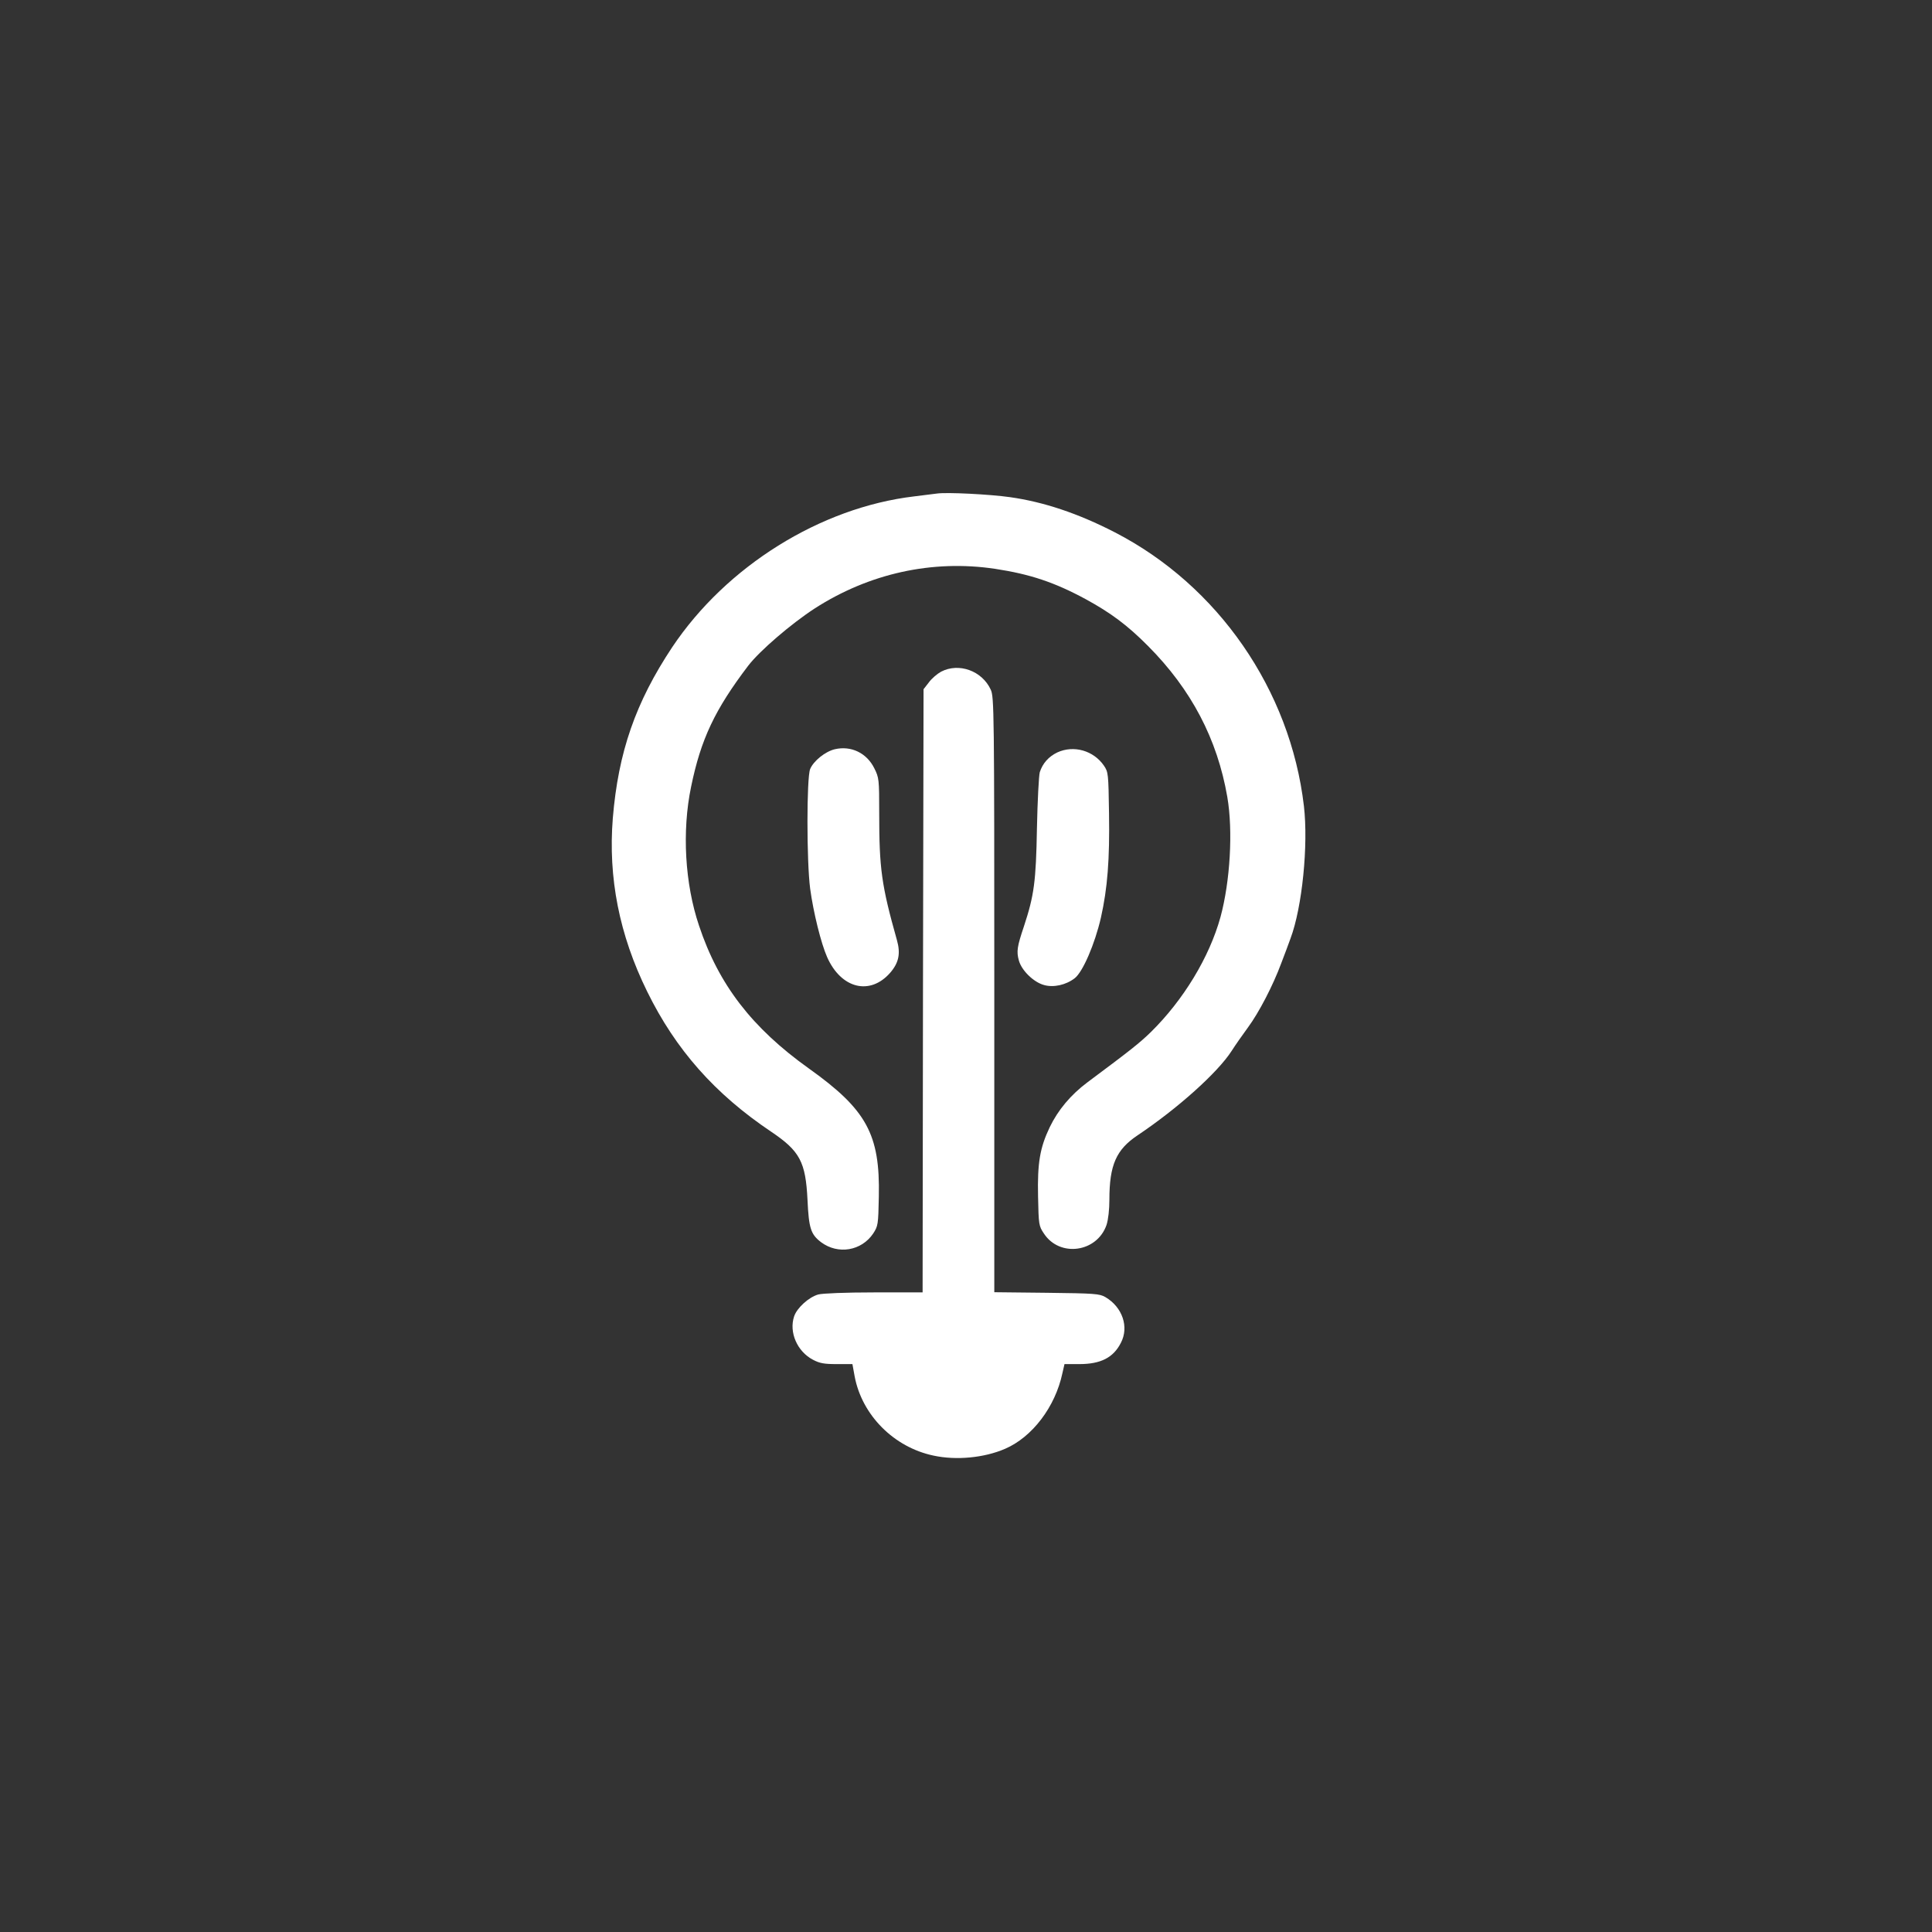 <?xml version="1.0" standalone="no"?>
<!DOCTYPE svg PUBLIC "-//W3C//DTD SVG 20010904//EN"
 "http://www.w3.org/TR/2001/REC-SVG-20010904/DTD/svg10.dtd">
<svg version="1.0" xmlns="http://www.w3.org/2000/svg"
 width="1024pt" height="1024pt" viewBox="0 0 1024 1024"
 preserveAspectRatio="xMidYMid meet">

<rect x="0" y="0" width="1024" height="1024" fill="#333333" stroke="none"/>

<g transform="translate(0,1024) scale(0.1,-0.1)"
fill="#ffffff" stroke="none">
<path d="M4965 7624 c-16 -2 -70 -9 -120 -15 -497 -59 -995 -370 -1282 -799
-194 -292 -286 -556 -315 -907 -25 -315 34 -617 182 -918 151 -308 359 -543
657 -743 153 -103 183 -160 193 -362 7 -150 17 -182 72 -224 90 -67 214 -46
276 46 26 40 27 47 30 196 7 330 -65 461 -371 679 -301 215 -478 444 -582 757
-75 222 -91 501 -42 736 52 253 126 409 303 642 61 79 226 221 352 303 289
186 624 260 957 210 184 -28 314 -71 480 -161 132 -72 221 -138 330 -248 229
-230 367 -493 420 -800 31 -180 15 -448 -36 -636 -59 -214 -197 -441 -370
-611 -61 -59 -108 -96 -336 -266 -88 -66 -155 -146 -199 -237 -52 -109 -66
-189 -62 -368 3 -149 4 -156 31 -196 84 -128 282 -100 332 46 9 28 15 81 15
133 0 184 36 266 150 342 212 142 424 332 498 447 19 30 59 87 87 125 58 79
132 221 176 340 17 44 39 103 49 131 62 165 95 495 71 702 -72 615 -455 1169
-1003 1451 -194 100 -377 161 -555 186 -106 15 -335 27 -388 19z"/>
<path d="M4988 6680 c-20 -11 -50 -36 -65 -57 l-28 -36 -3 -1599 -2 -1598
-258 0 c-150 0 -273 -5 -295 -11 -50 -14 -113 -71 -128 -116 -28 -84 16 -186
100 -230 36 -19 60 -23 126 -23 l83 0 12 -66 c39 -205 208 -375 418 -419 120
-26 268 -12 379 36 144 62 266 222 304 401 l11 48 78 0 c114 0 181 34 221 113
44 84 8 189 -82 242 -31 18 -55 20 -311 23 l-278 3 0 1577 c0 1512 -1 1579
-19 1617 -46 100 -169 144 -263 95z"/>
<path d="M4425 6269 c-51 -12 -113 -62 -131 -105 -19 -46 -19 -489 0 -634 17
-126 58 -291 90 -363 74 -167 227 -205 334 -83 46 53 56 102 36 173 -82 291
-94 379 -94 673 0 180 -1 188 -26 238 -40 81 -123 121 -209 101z"/>
<path d="M5604 6252 c-46 -22 -78 -58 -93 -105 -5 -18 -12 -151 -15 -297 -5
-283 -15 -356 -69 -520 -36 -107 -40 -133 -27 -180 14 -53 78 -116 134 -131
50 -14 115 0 162 36 43 33 107 182 139 321 35 156 47 309 43 555 -3 209 -4
217 -27 251 -55 80 -160 110 -247 70z"/>
</g>
</svg>
